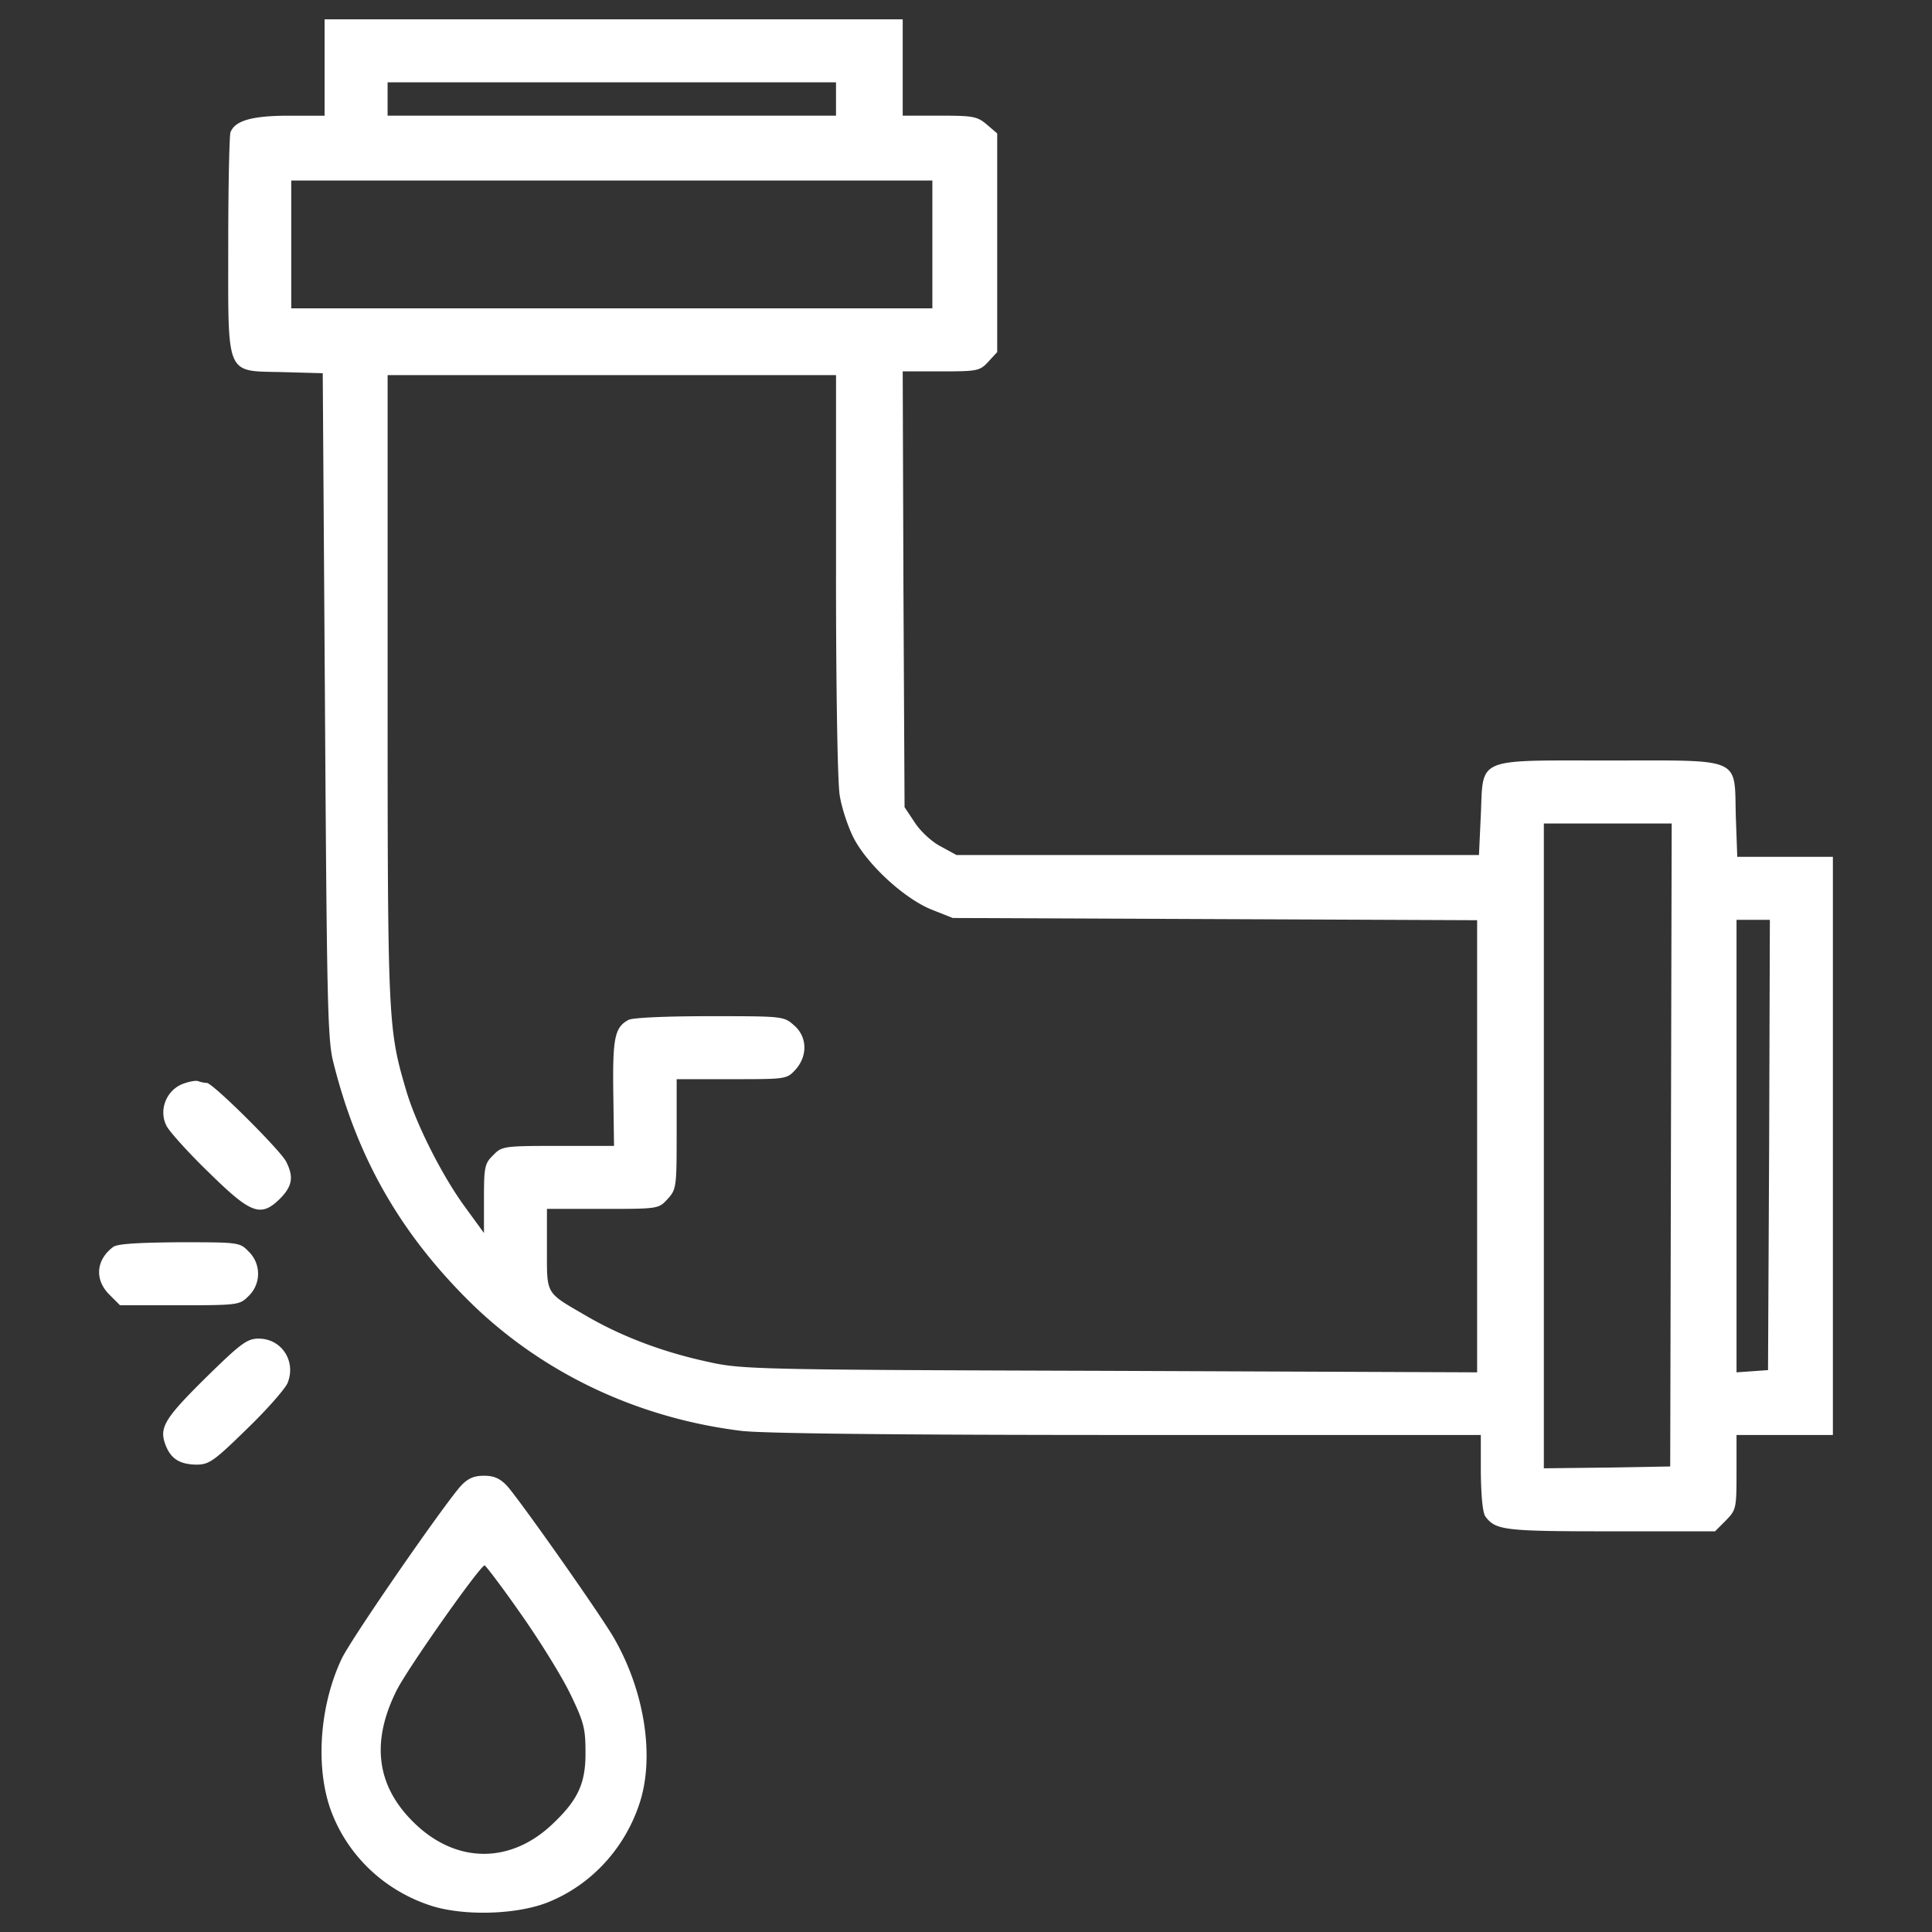 <svg xmlns="http://www.w3.org/2000/svg" xmlns:xlink="http://www.w3.org/1999/xlink" width="512" height="512" x="0" y="0" viewBox="0 0 1000 1000" style="enable-background:new 0 0 512 512" xml:space="preserve" class=""><rect x="0" y="0" width="1000" height="1000" fill="#333333" stroke="none"/><g><path d="M168.01 34.94v24.94h-18.22c-19.18 0-28.2 2.49-30.5 8.63-.58 1.73-1.15 28.01-1.15 58.31 0 69.05-1.73 65.03 28.39 65.79l20.52.57 1.15 171.68c.96 150.96 1.34 173.21 4.22 184.53 12.08 48.72 33.76 87.28 69.05 122.76 37.6 37.79 87.66 61.76 142.33 68.48 11.51 1.34 79.22 2.11 200.06 2.11h182.61v19.56c.19 12.47.96 20.91 2.49 22.83 5.37 6.91 9.78 7.48 64.64 7.48h54.1l5.56-5.56c5.37-5.56 5.56-6.14 5.56-24.94v-19.37h49.88V443.5H899.21l-.77-21.29c-.77-30.69 3.84-28.58-65.79-28.58-69.44 0-64.83-1.92-66.18 28.2l-.96 20.72H495.06l-8.06-4.41c-4.6-2.3-10.55-7.86-13.43-12.28l-5.37-8.06-.58-112.79-.38-112.79H487c18.8 0 20.14-.19 24.55-4.99l4.6-4.99V69.06l-5.37-4.6c-4.99-4.22-7.1-4.6-24.55-4.6h-18.99V10H168.01zm264.71 16.3v8.63h-232.1V42.61h232.1zm49.87 75.19v33.18H150.75V93.44h331.84zm-49.87 170.72c0 57.74.77 108.18 1.92 114.51.96 6.33 4.22 16.11 7.1 21.87 7.1 13.81 25.9 31.27 40.28 37.21l11.13 4.41 135.8.57 135.61.58v234.02l-190.28-.77c-188.17-.57-190.66-.77-209.27-4.99-22.63-4.99-43.73-13.04-61.77-23.59-21.1-12.28-20.14-10.55-20.14-34.53v-20.72h28.77c28.77 0 28.96 0 33.57-4.99 4.6-4.99 4.8-6.14 4.8-33.57v-28.58h28.39c28.01 0 28.58 0 32.99-4.79 6.52-7.1 6.33-17.26-.77-23.21-5.18-4.6-5.95-4.6-43.54-4.6-22.44 0-39.9.77-42.01 1.92-7.1 3.84-8.25 9.21-7.86 37.79l.38 27.43h-28.96c-28.2 0-29.16.19-33.57 4.8-4.41 4.22-4.79 6.14-4.79 22.44v17.84l-9.78-13.43c-11.7-15.92-25.32-42.77-30.5-60.42-9.4-31.84-9.59-35.87-9.59-208.31V194.15h232.1v103zm432.16 295.39-.38 166.5-32.61.57-32.8.38V426.24h66.17zm50.83 0-.58 116.62-8.06.58-8.25.58V476.11h17.26zM93.97 561.28c-8.25 3.64-11.89 13.81-7.67 21.68 1.54 2.88 11.32 13.81 21.87 23.98 21.87 21.48 26.85 23.4 37.02 13.23 6.14-6.33 6.91-11.13 2.88-18.99-3.26-6.14-37.98-40.67-41.05-40.67-1.15 0-3.07-.38-4.6-.96-1.35-.38-5.19.39-8.45 1.73zM58.48 645.49c-8.82 6.71-9.59 16.88-1.92 24.55l5.56 5.56H93.2c30.31 0 30.88-.19 35.49-4.79a15.991 15.991 0 0 0 0-23.02c-4.6-4.8-5.18-4.8-35.87-4.8-21.48.19-32.22.77-34.34 2.5zM108.17 711.47c-22.44 22.06-25.7 27.04-22.83 35.49 2.69 7.86 7.29 10.93 16.11 11.13 6.71 0 9.02-1.53 26.28-18.41 10.36-9.97 19.76-20.72 21.1-23.79 4.6-11.32-3.07-23.02-14.96-23.02-5.76-.01-9.02 2.3-25.7 18.6zM238.6 769.02c-8.82 9.78-56.78 79.03-61.76 89.58-11.7 24.74-13.81 57.54-4.99 79.99 9.02 23.02 28.2 40.67 52.37 48.15 16.88 4.99 42.97 4.22 58.89-1.92 23.02-9.02 40.86-28.58 48.34-52.75 7.29-23.98 1.92-56.97-13.43-83.82-6.33-11.32-49.3-72.31-55.63-79.22-3.65-3.84-6.71-5.18-11.89-5.18-5.19-.01-8.25 1.33-11.9 5.17zm31.27 66.75c9.59 13.62 21.1 32.22 25.32 41.05 6.91 14.19 7.86 17.84 7.86 29.73.19 16.11-3.64 24.74-16.5 37.02-21.87 21.29-50.26 21.29-72.12 0-19.57-18.99-22.63-41.82-9.02-68.86 5.95-11.7 43.54-65.02 45.46-64.45.77.38 9.41 11.7 19 25.51z" fill="#FFFFFF" opacity="1" data-original="#000000"></path></g></svg>